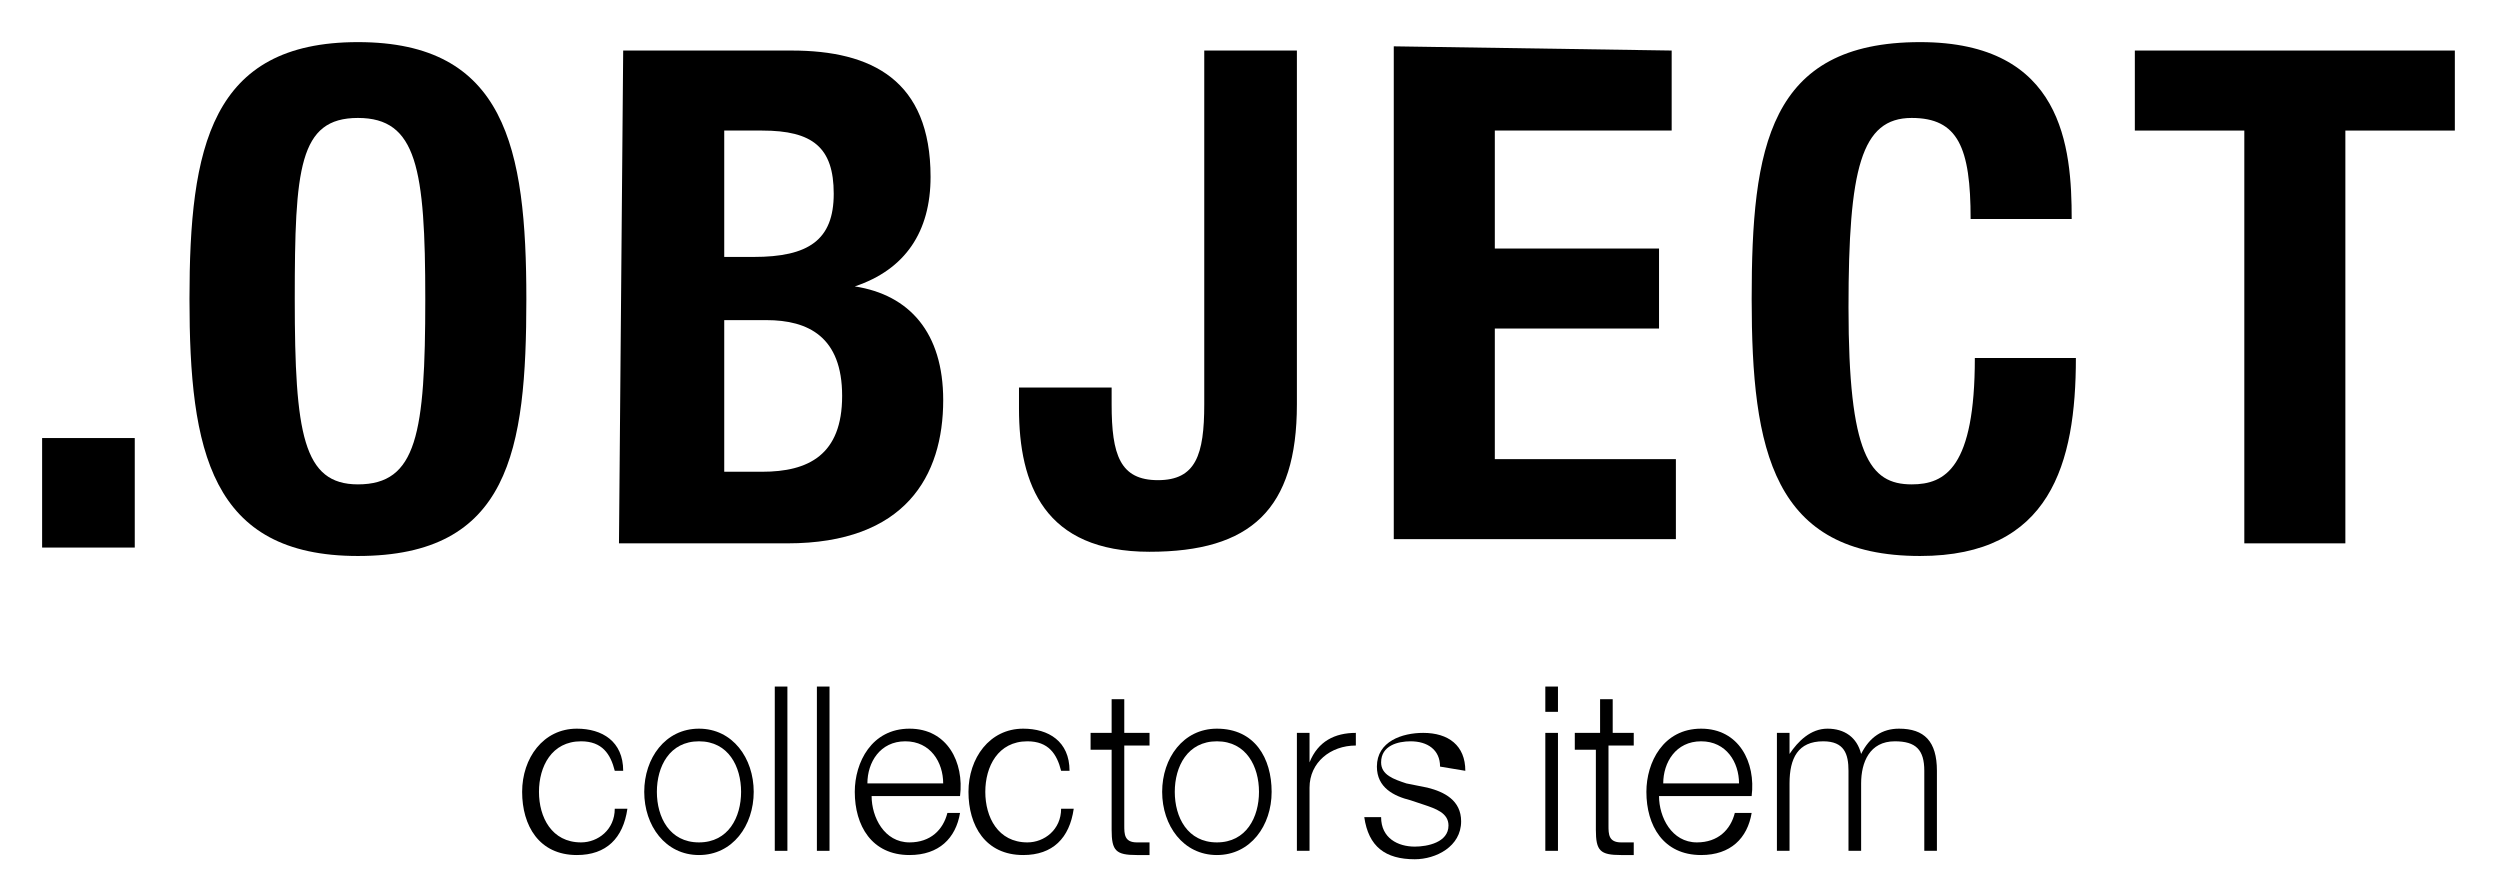 <svg fill="none" viewBox="0 0 124 44" height="44" width="124" xmlns="http://www.w3.org/2000/svg">
  <path fill="black" d="M6.684 21.727V27.159H2.089V21.727H6.684Z"></path>
  <path fill="black" d="M17.753 2.089C25.062 2.089 26.107 7.312 26.107 14.833C26.107 22.354 25.271 27.577 17.753 27.577C10.443 27.577 9.398 22.354 9.398 14.833C9.398 7.312 10.443 2.089 17.753 2.089ZM17.753 24.025C20.676 24.025 21.094 21.518 21.094 14.833C21.094 8.357 20.676 5.85 17.753 5.85C14.829 5.85 14.62 8.357 14.62 14.833C14.62 21.518 15.037 24.025 17.753 24.025Z"></path>
  <path fill="black" d="M30.91 2.507H39.264C43.232 2.507 46.156 3.969 46.156 8.775C46.156 11.49 44.903 13.371 42.397 14.206C45.112 14.624 46.783 16.504 46.783 19.847C46.783 23.608 44.903 26.95 39.055 26.95H30.701L30.91 2.507ZM35.922 12.744H37.384C40.099 12.744 41.353 11.908 41.353 9.61C41.353 7.312 40.308 6.476 37.802 6.476H35.922V12.744ZM35.922 23.399H37.802C40.099 23.399 41.77 22.563 41.77 19.638C41.77 16.713 40.099 15.878 38.011 15.878H35.922V23.399Z"></path>
  <path fill="black" d="M64.326 2.507V20.056C64.326 25.279 62.029 27.368 57.016 27.368C51.795 27.368 50.542 24.025 50.542 20.265V19.22H55.137V20.056C55.137 22.563 55.554 23.816 57.434 23.816C59.314 23.816 59.731 22.563 59.731 20.056V2.507H64.326Z"></path>
  <path fill="black" d="M82.915 2.507V6.476H74.143V12.326H82.288V16.295H74.143V22.772H83.124V26.741H69.131V2.298L82.915 2.507Z"></path>
  <path fill="black" d="M97.743 10.864C97.743 7.312 97.117 5.85 94.819 5.85C92.313 5.85 91.686 8.357 91.686 15.251C91.686 22.563 92.731 24.025 94.819 24.025C96.49 24.025 97.952 23.19 97.952 17.758H102.964C102.964 22.981 101.711 27.577 95.237 27.577C87.927 27.577 86.883 22.354 86.883 14.833C86.883 7.312 87.718 2.089 95.237 2.089C102.338 2.089 102.756 7.312 102.756 10.864H97.743Z"></path>
  <path fill="black" d="M121.76 2.507V6.476H116.33V26.95H111.318V6.476H105.888V2.507H121.76Z"></path>
  <path fill="black" d="M30.492 38.231C30.283 37.396 29.866 36.769 28.821 36.769C27.359 36.769 26.733 38.023 26.733 39.276C26.733 40.53 27.359 41.783 28.821 41.783C29.657 41.783 30.492 41.156 30.492 40.112H31.119C30.91 41.574 30.075 42.41 28.613 42.41C26.733 42.41 25.898 40.947 25.898 39.276C25.898 37.605 26.942 36.142 28.613 36.142C29.866 36.142 30.91 36.769 30.91 38.231H30.492Z"></path>
  <path fill="black" d="M37.384 39.276C37.384 40.947 36.34 42.41 34.669 42.41C32.998 42.41 31.954 40.947 31.954 39.276C31.954 37.605 32.998 36.142 34.669 36.142C36.34 36.142 37.384 37.605 37.384 39.276ZM32.581 39.276C32.581 40.53 33.207 41.783 34.669 41.783C36.131 41.783 36.758 40.53 36.758 39.276C36.758 38.023 36.131 36.769 34.669 36.769C33.207 36.769 32.581 38.023 32.581 39.276Z"></path>
  <path fill="black" d="M38.429 34.053H39.055V42.201H38.429V34.053Z"></path>
  <path fill="black" d="M40.518 34.053H41.144V42.201H40.518V34.053Z"></path>
  <path fill="black" d="M43.232 39.485C43.232 40.53 43.858 41.783 45.112 41.783C46.156 41.783 46.782 41.156 46.991 40.321H47.618C47.409 41.574 46.574 42.41 45.112 42.41C43.232 42.41 42.397 40.947 42.397 39.276C42.397 37.814 43.232 36.142 45.112 36.142C46.991 36.142 47.827 37.814 47.618 39.485H43.232ZM46.782 38.858C46.782 37.814 46.156 36.769 44.903 36.769C43.65 36.769 43.023 37.814 43.023 38.858H46.782Z"></path>
  <path fill="black" d="M52.631 38.231C52.422 37.396 52.004 36.769 50.96 36.769C49.498 36.769 48.871 38.023 48.871 39.276C48.871 40.53 49.498 41.783 50.96 41.783C51.795 41.783 52.631 41.156 52.631 40.112H53.257C53.049 41.574 52.213 42.41 50.751 42.41C48.871 42.41 48.036 40.947 48.036 39.276C48.036 37.605 49.08 36.142 50.751 36.142C52.004 36.142 53.049 36.769 53.049 38.231H52.631Z"></path>
  <path fill="black" d="M55.764 36.351H57.017V36.978H55.764V40.947C55.764 41.365 55.764 41.783 56.39 41.783C56.599 41.783 56.808 41.783 57.017 41.783V42.41C56.808 42.41 56.599 42.41 56.39 42.41C55.346 42.41 55.137 42.201 55.137 41.156V37.187H54.093V36.351H55.137V34.68H55.764C55.764 34.68 55.764 36.351 55.764 36.351Z"></path>
  <path fill="black" d="M63.073 39.276C63.073 40.947 62.029 42.41 60.358 42.41C58.687 42.41 57.643 40.947 57.643 39.276C57.643 37.605 58.687 36.142 60.358 36.142C62.237 36.142 63.073 37.605 63.073 39.276ZM58.269 39.276C58.269 40.53 58.896 41.783 60.358 41.783C61.82 41.783 62.446 40.53 62.446 39.276C62.446 38.023 61.82 36.769 60.358 36.769C58.896 36.769 58.269 38.023 58.269 39.276Z"></path>
  <path fill="black" d="M64.326 36.351H64.953V37.814C65.37 36.769 66.206 36.351 67.25 36.351V36.978C65.997 36.978 64.953 37.814 64.953 39.067V42.201H64.326V36.351Z"></path>
  <path fill="black" d="M71.427 38.023C71.427 37.187 70.801 36.769 69.965 36.769C69.339 36.769 68.503 36.978 68.503 37.814C68.503 38.441 69.13 38.649 69.757 38.858L70.801 39.067C71.636 39.276 72.472 39.694 72.472 40.739C72.472 41.992 71.218 42.619 70.174 42.619C68.712 42.619 67.877 41.992 67.668 40.53H68.503C68.503 41.574 69.339 41.992 70.174 41.992C70.801 41.992 71.845 41.783 71.845 40.947C71.845 40.321 71.218 40.112 70.592 39.903L69.965 39.694C69.13 39.485 68.294 39.067 68.294 38.023C68.294 36.769 69.548 36.351 70.592 36.351C71.845 36.351 72.68 36.978 72.68 38.232L71.427 38.023Z"></path>
  <path fill="black" d="M76.648 34.053H77.275V35.307H76.648V34.053ZM76.648 36.351H77.275V42.201H76.648V36.351Z"></path>
  <path fill="black" d="M79.781 36.351H81.034V36.978H79.781V40.947C79.781 41.365 79.781 41.783 80.408 41.783C80.617 41.783 80.825 41.783 81.034 41.783V42.41C80.825 42.41 80.617 42.41 80.408 42.41C79.364 42.41 79.155 42.201 79.155 41.156V37.187H78.11V36.351H79.364V34.68H79.99V36.351H79.781Z"></path>
  <path fill="black" d="M82.288 39.485C82.288 40.53 82.914 41.783 84.167 41.783C85.212 41.783 85.838 41.156 86.047 40.321H86.882C86.674 41.574 85.838 42.41 84.376 42.41C82.496 42.41 81.661 40.947 81.661 39.276C81.661 37.814 82.496 36.142 84.376 36.142C86.256 36.142 87.091 37.814 86.882 39.485H82.288ZM86.256 38.858C86.256 37.814 85.629 36.769 84.376 36.769C83.123 36.769 82.496 37.814 82.496 38.858H86.256Z"></path>
  <path fill="black" d="M88.135 36.351H88.761V37.396C89.179 36.769 89.806 36.142 90.641 36.142C91.476 36.142 92.103 36.56 92.312 37.396C92.73 36.56 93.356 36.142 94.191 36.142C95.445 36.142 96.071 36.769 96.071 38.231V42.201H95.445V38.231C95.445 37.187 95.027 36.769 93.983 36.769C92.73 36.769 92.312 37.814 92.312 38.858V42.201H91.685V38.231C91.685 37.396 91.476 36.769 90.432 36.769C89.179 36.769 88.761 37.605 88.761 38.858V42.201H88.135V36.351Z"></path>
</svg>
